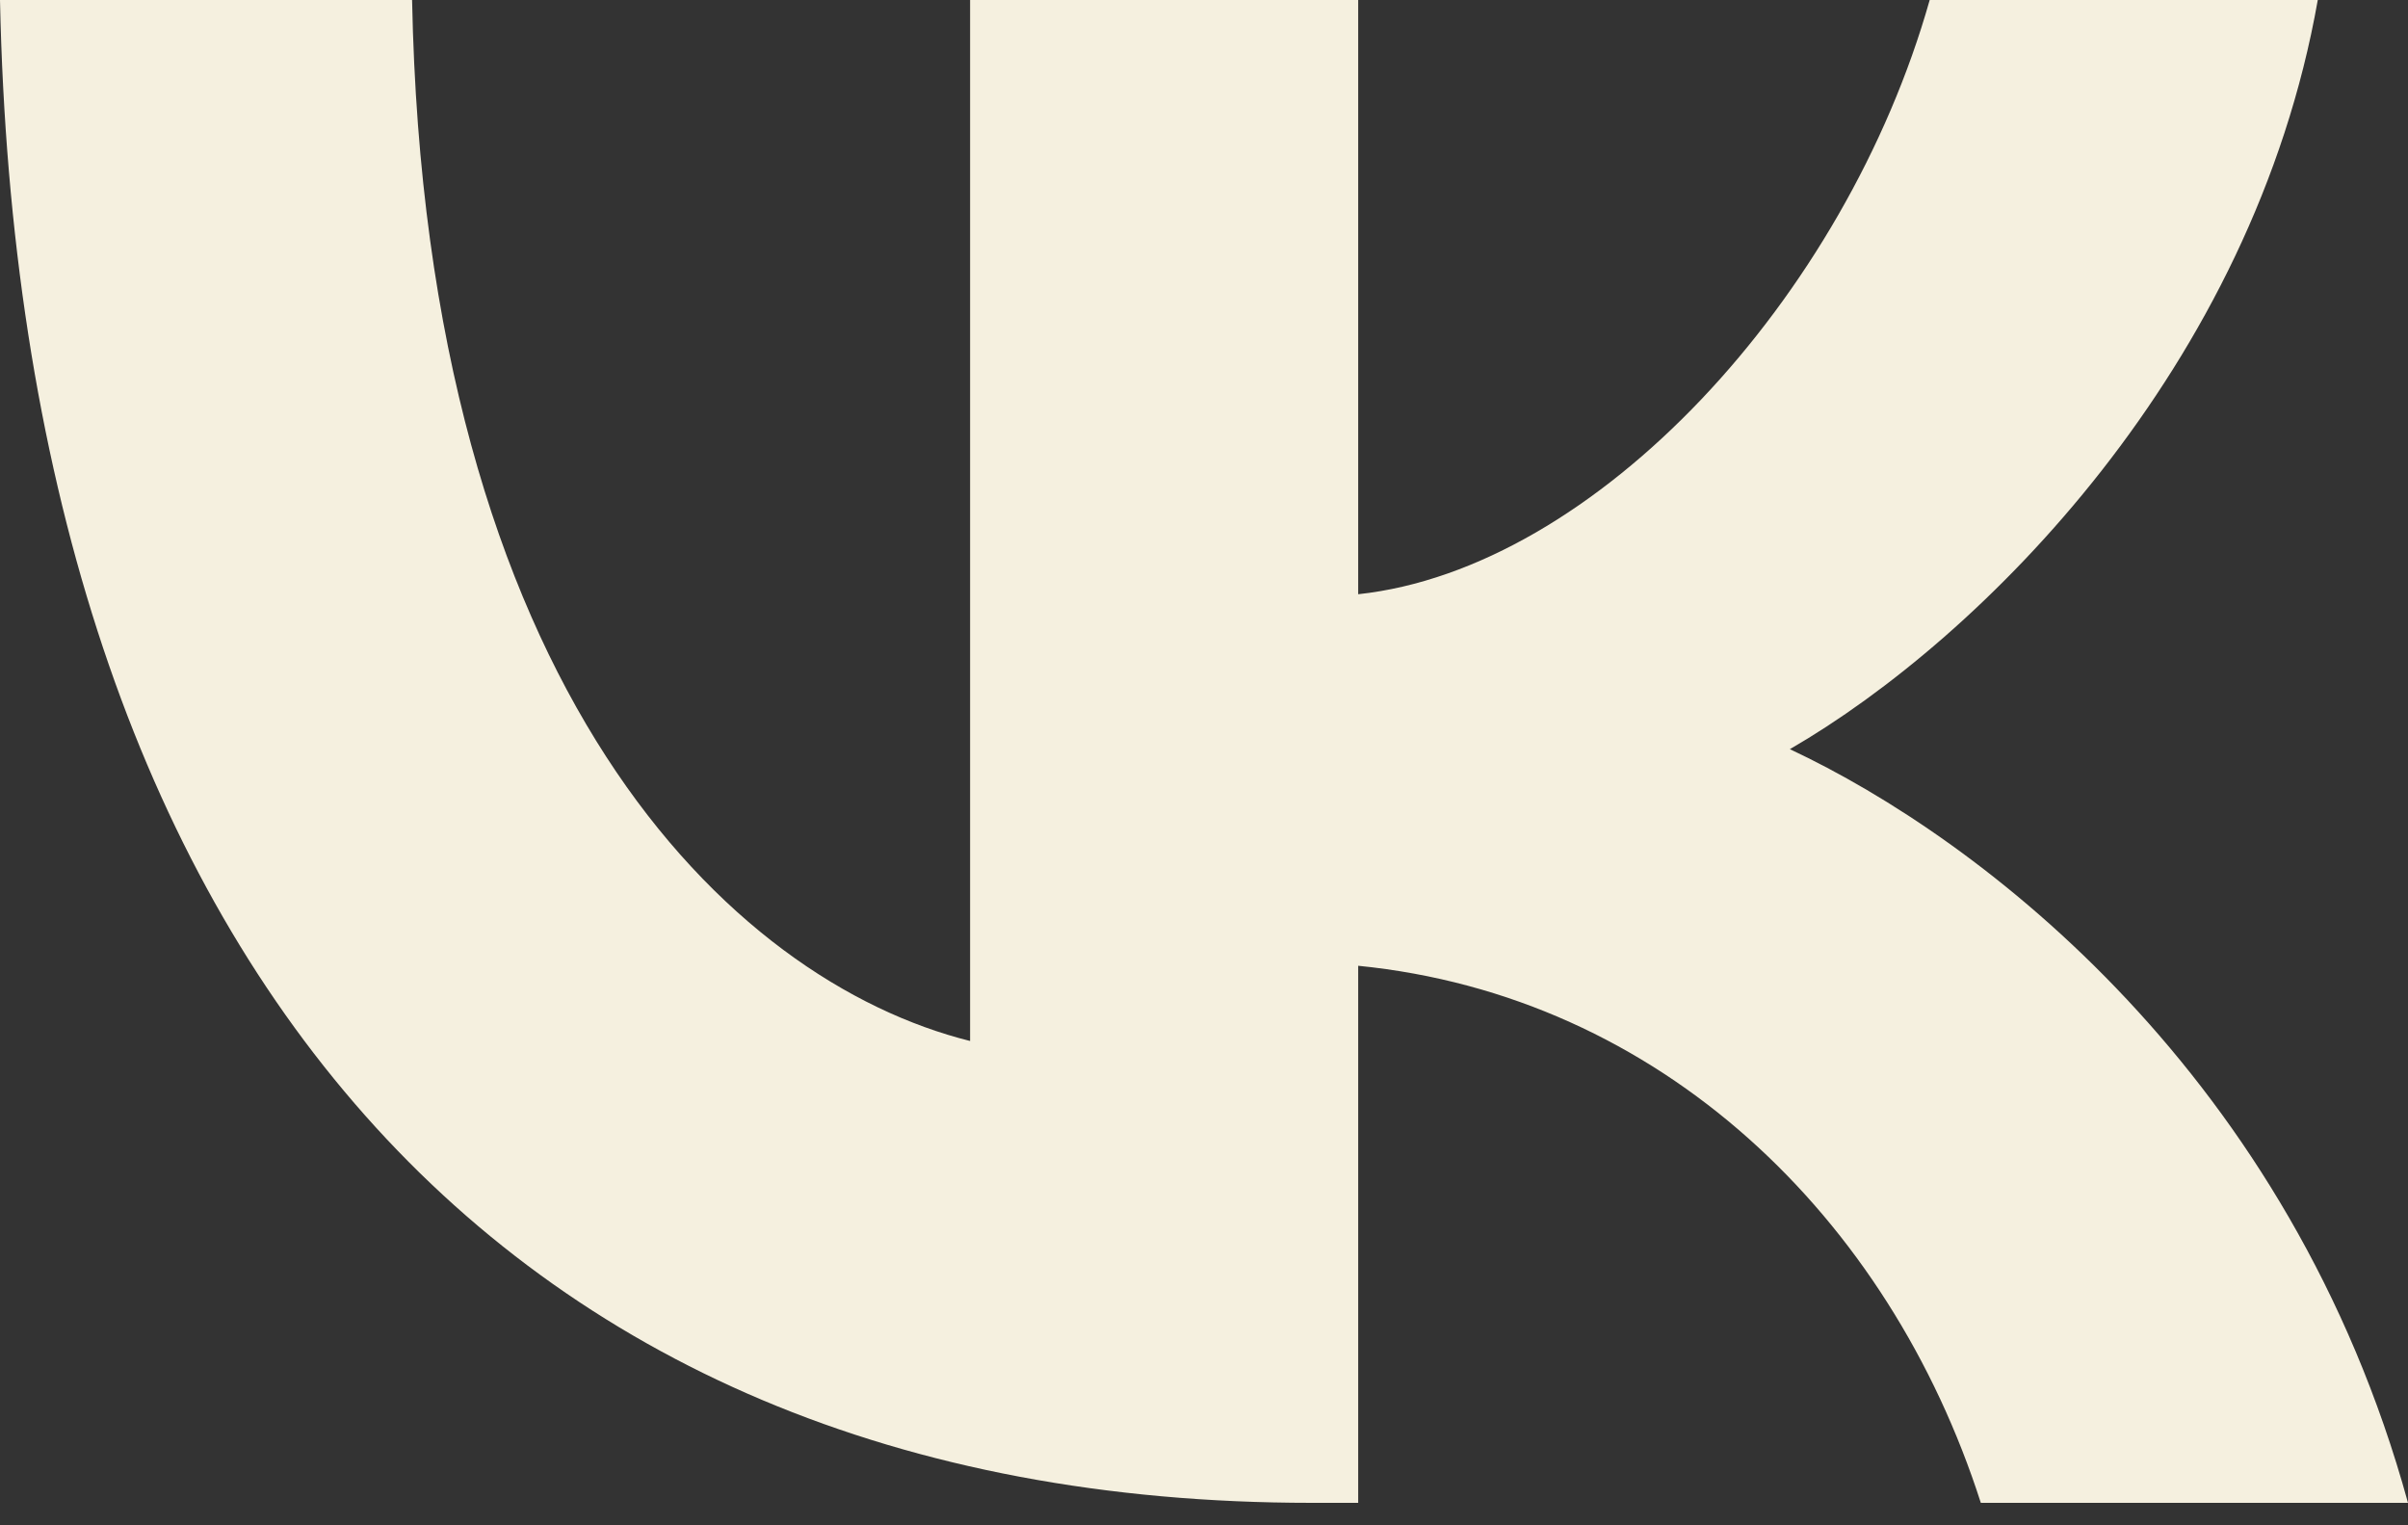 <svg width="30" height="19" fill="none" xmlns="http://www.w3.org/2000/svg"><rect width="100%" height="100%" fill="#333333" stroke="none"/><path fill-rule="evenodd" clip-rule="evenodd" d="M0 0H5.134C5.303 8.582 9.088 12.218 12.086 12.967V0H16.921V7.402C19.881 7.083 22.992 3.71 24.041 0H28.876C28.07 4.572 24.697 7.945 22.299 9.332C24.697 10.456 28.538 13.398 30 18.72H24.678C23.535 15.16 20.687 12.405 16.921 12.03V18.72H16.34C6.09 18.72 0.244 11.693 0 0Z" fill="#F5F0DF"/></svg>